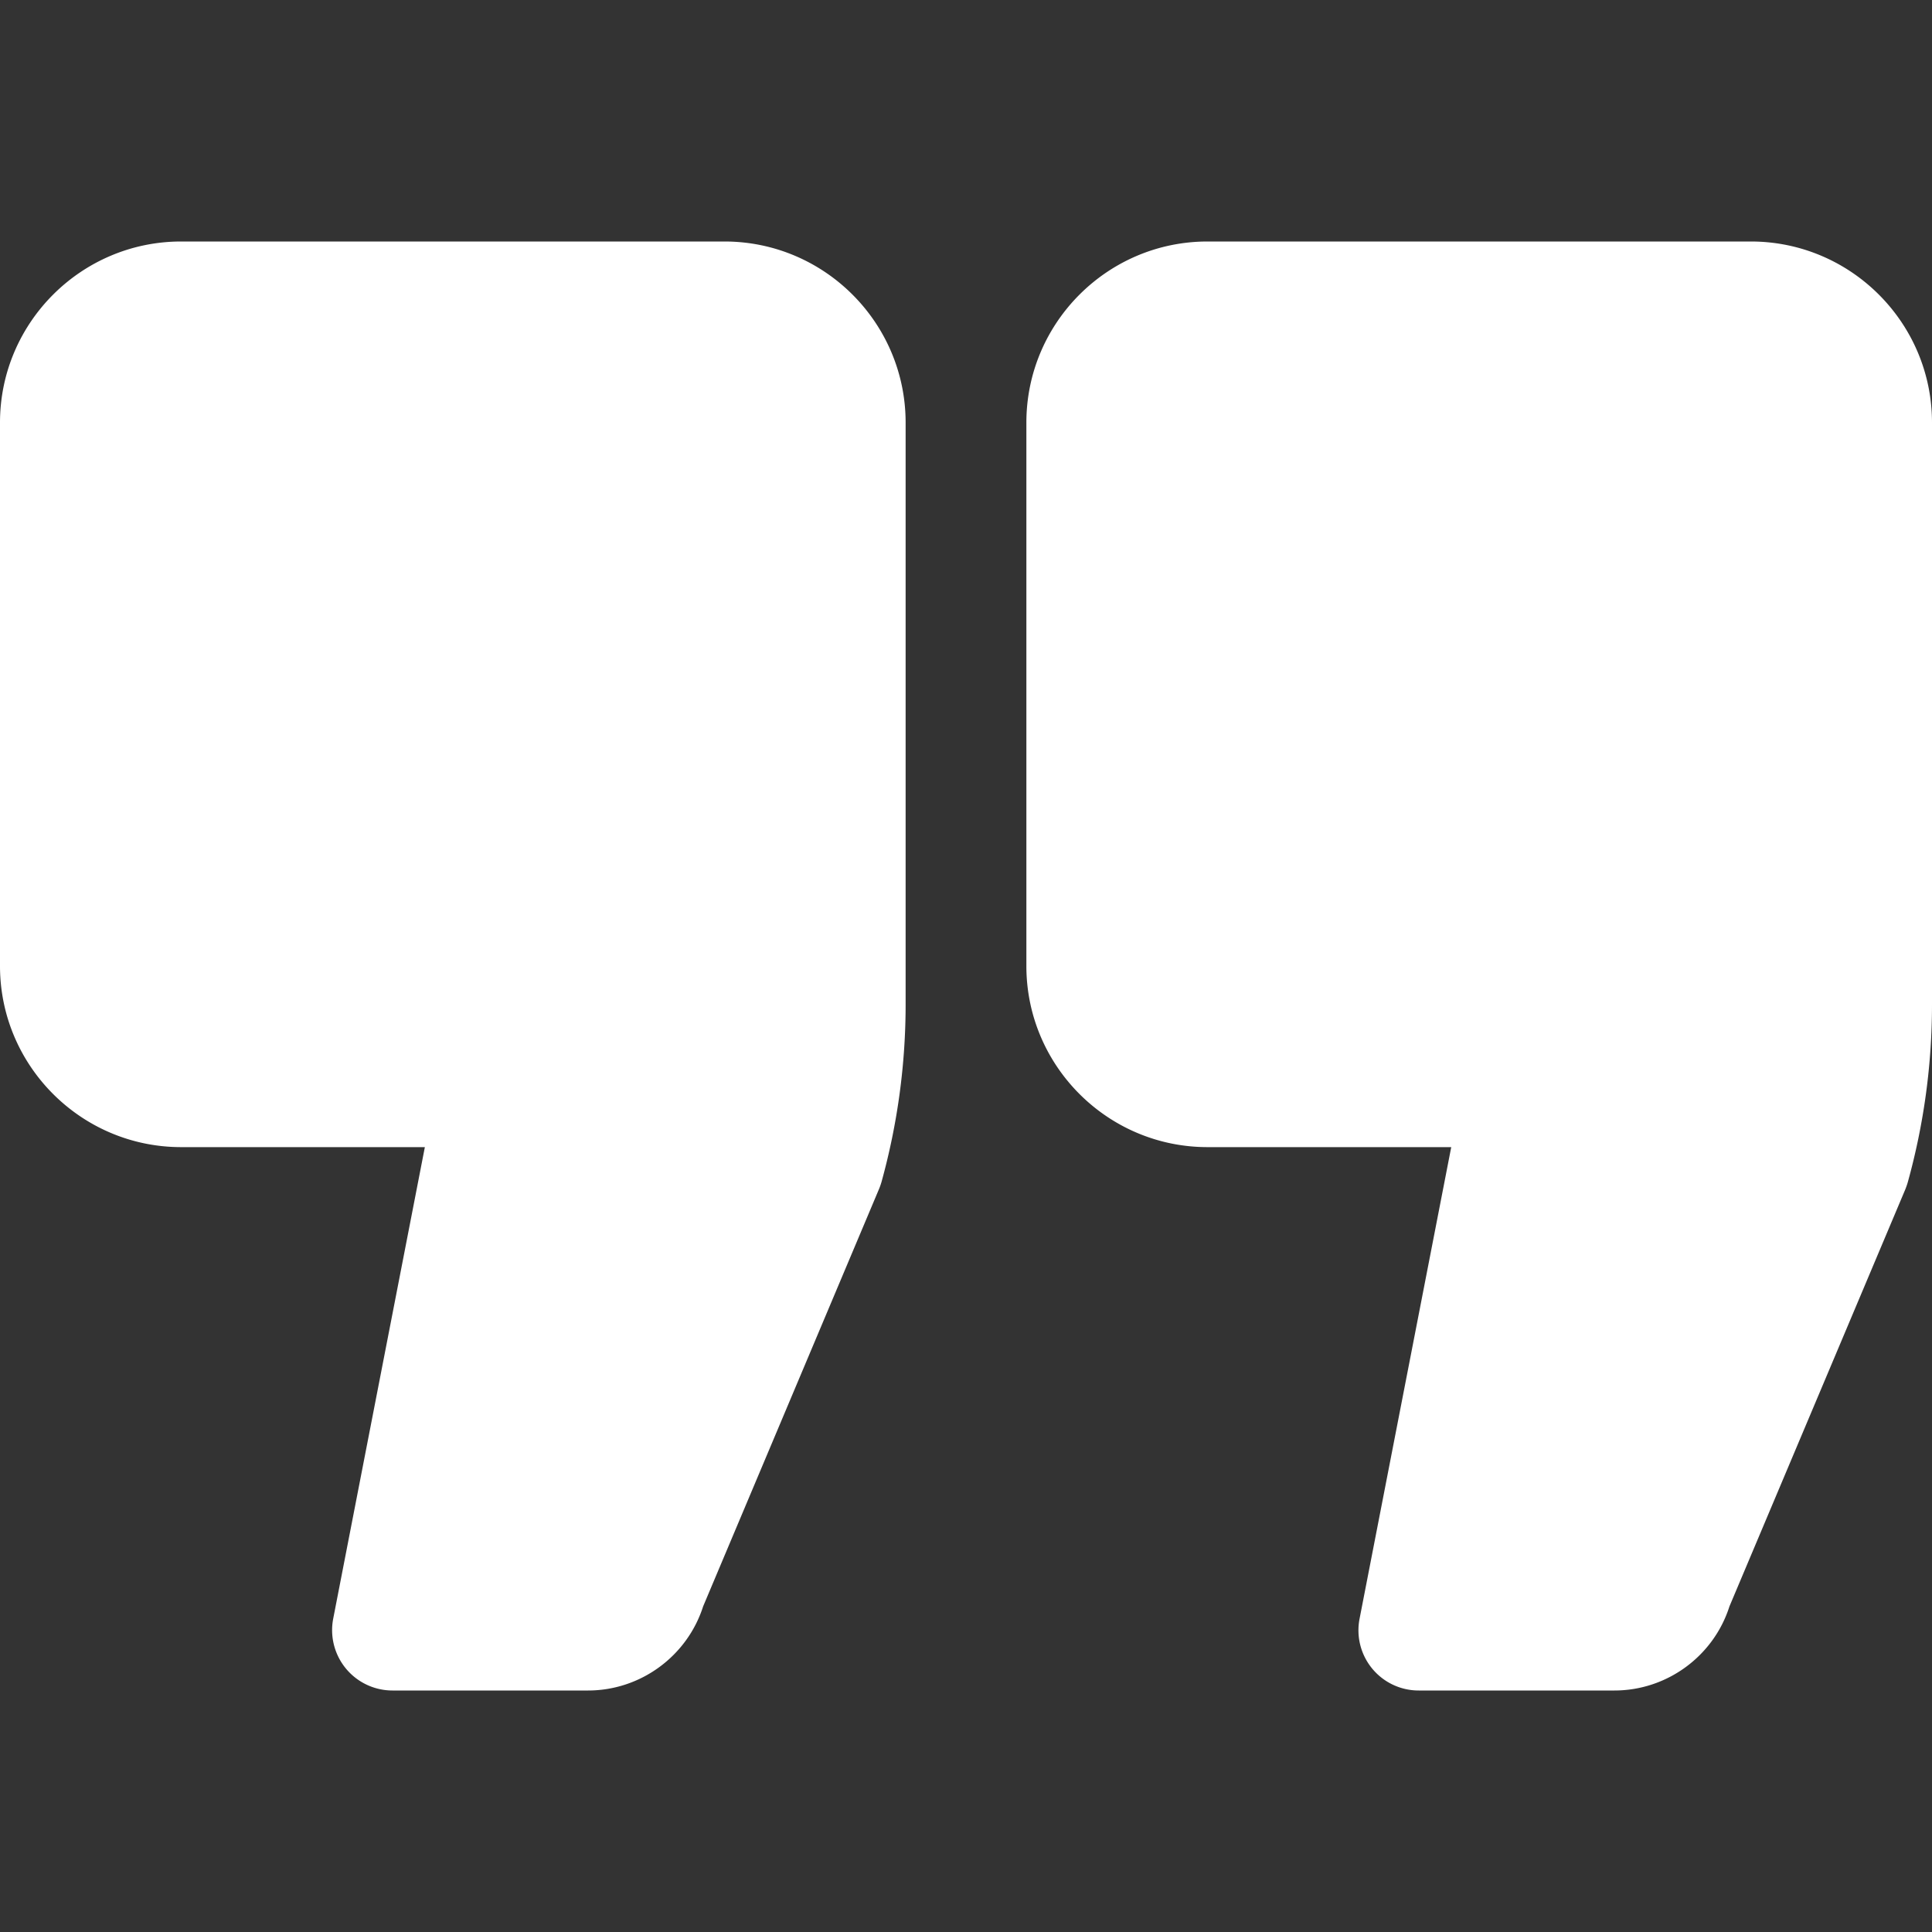 <svg xmlns="http://www.w3.org/2000/svg" version="1.1" xmlns:xlink="http://www.w3.org/1999/xlink" width="512" height="512" x="0" y="0" viewBox="0 0 32 32" style="enable-background:new 0 0 512 512" xml:space="preserve" class=""><rect x="0" y="0" width="32" height="32" fill="#333333" stroke="none"/><g><path d="M12 4H3C1.346 4 0 5.346 0 7v9c0 1.654 1.346 3 3 3h4.037l-1.518 7.81A1 1 0 0 0 6.5 28h3.24c.87 0 1.642-.569 1.906-1.393l2.91-6.905c.017-.04.031-.08.043-.12.266-.959.401-1.95.401-2.945V7c0-1.654-1.346-3-3-3zM29 4h-9c-1.654 0-3 1.346-3 3v9c0 1.654 1.346 3 3 3h4.037l-1.518 7.81A.997.997 0 0 0 23.5 28h3.24c.87 0 1.643-.569 1.905-1.393l2.912-6.905c.016-.04.03-.08.042-.121.266-.959.401-1.95.401-2.944V7c0-1.654-1.346-3-3-3z" fill="#ffffff" opacity="1" data-original="#000000" class=""></path></g></svg>